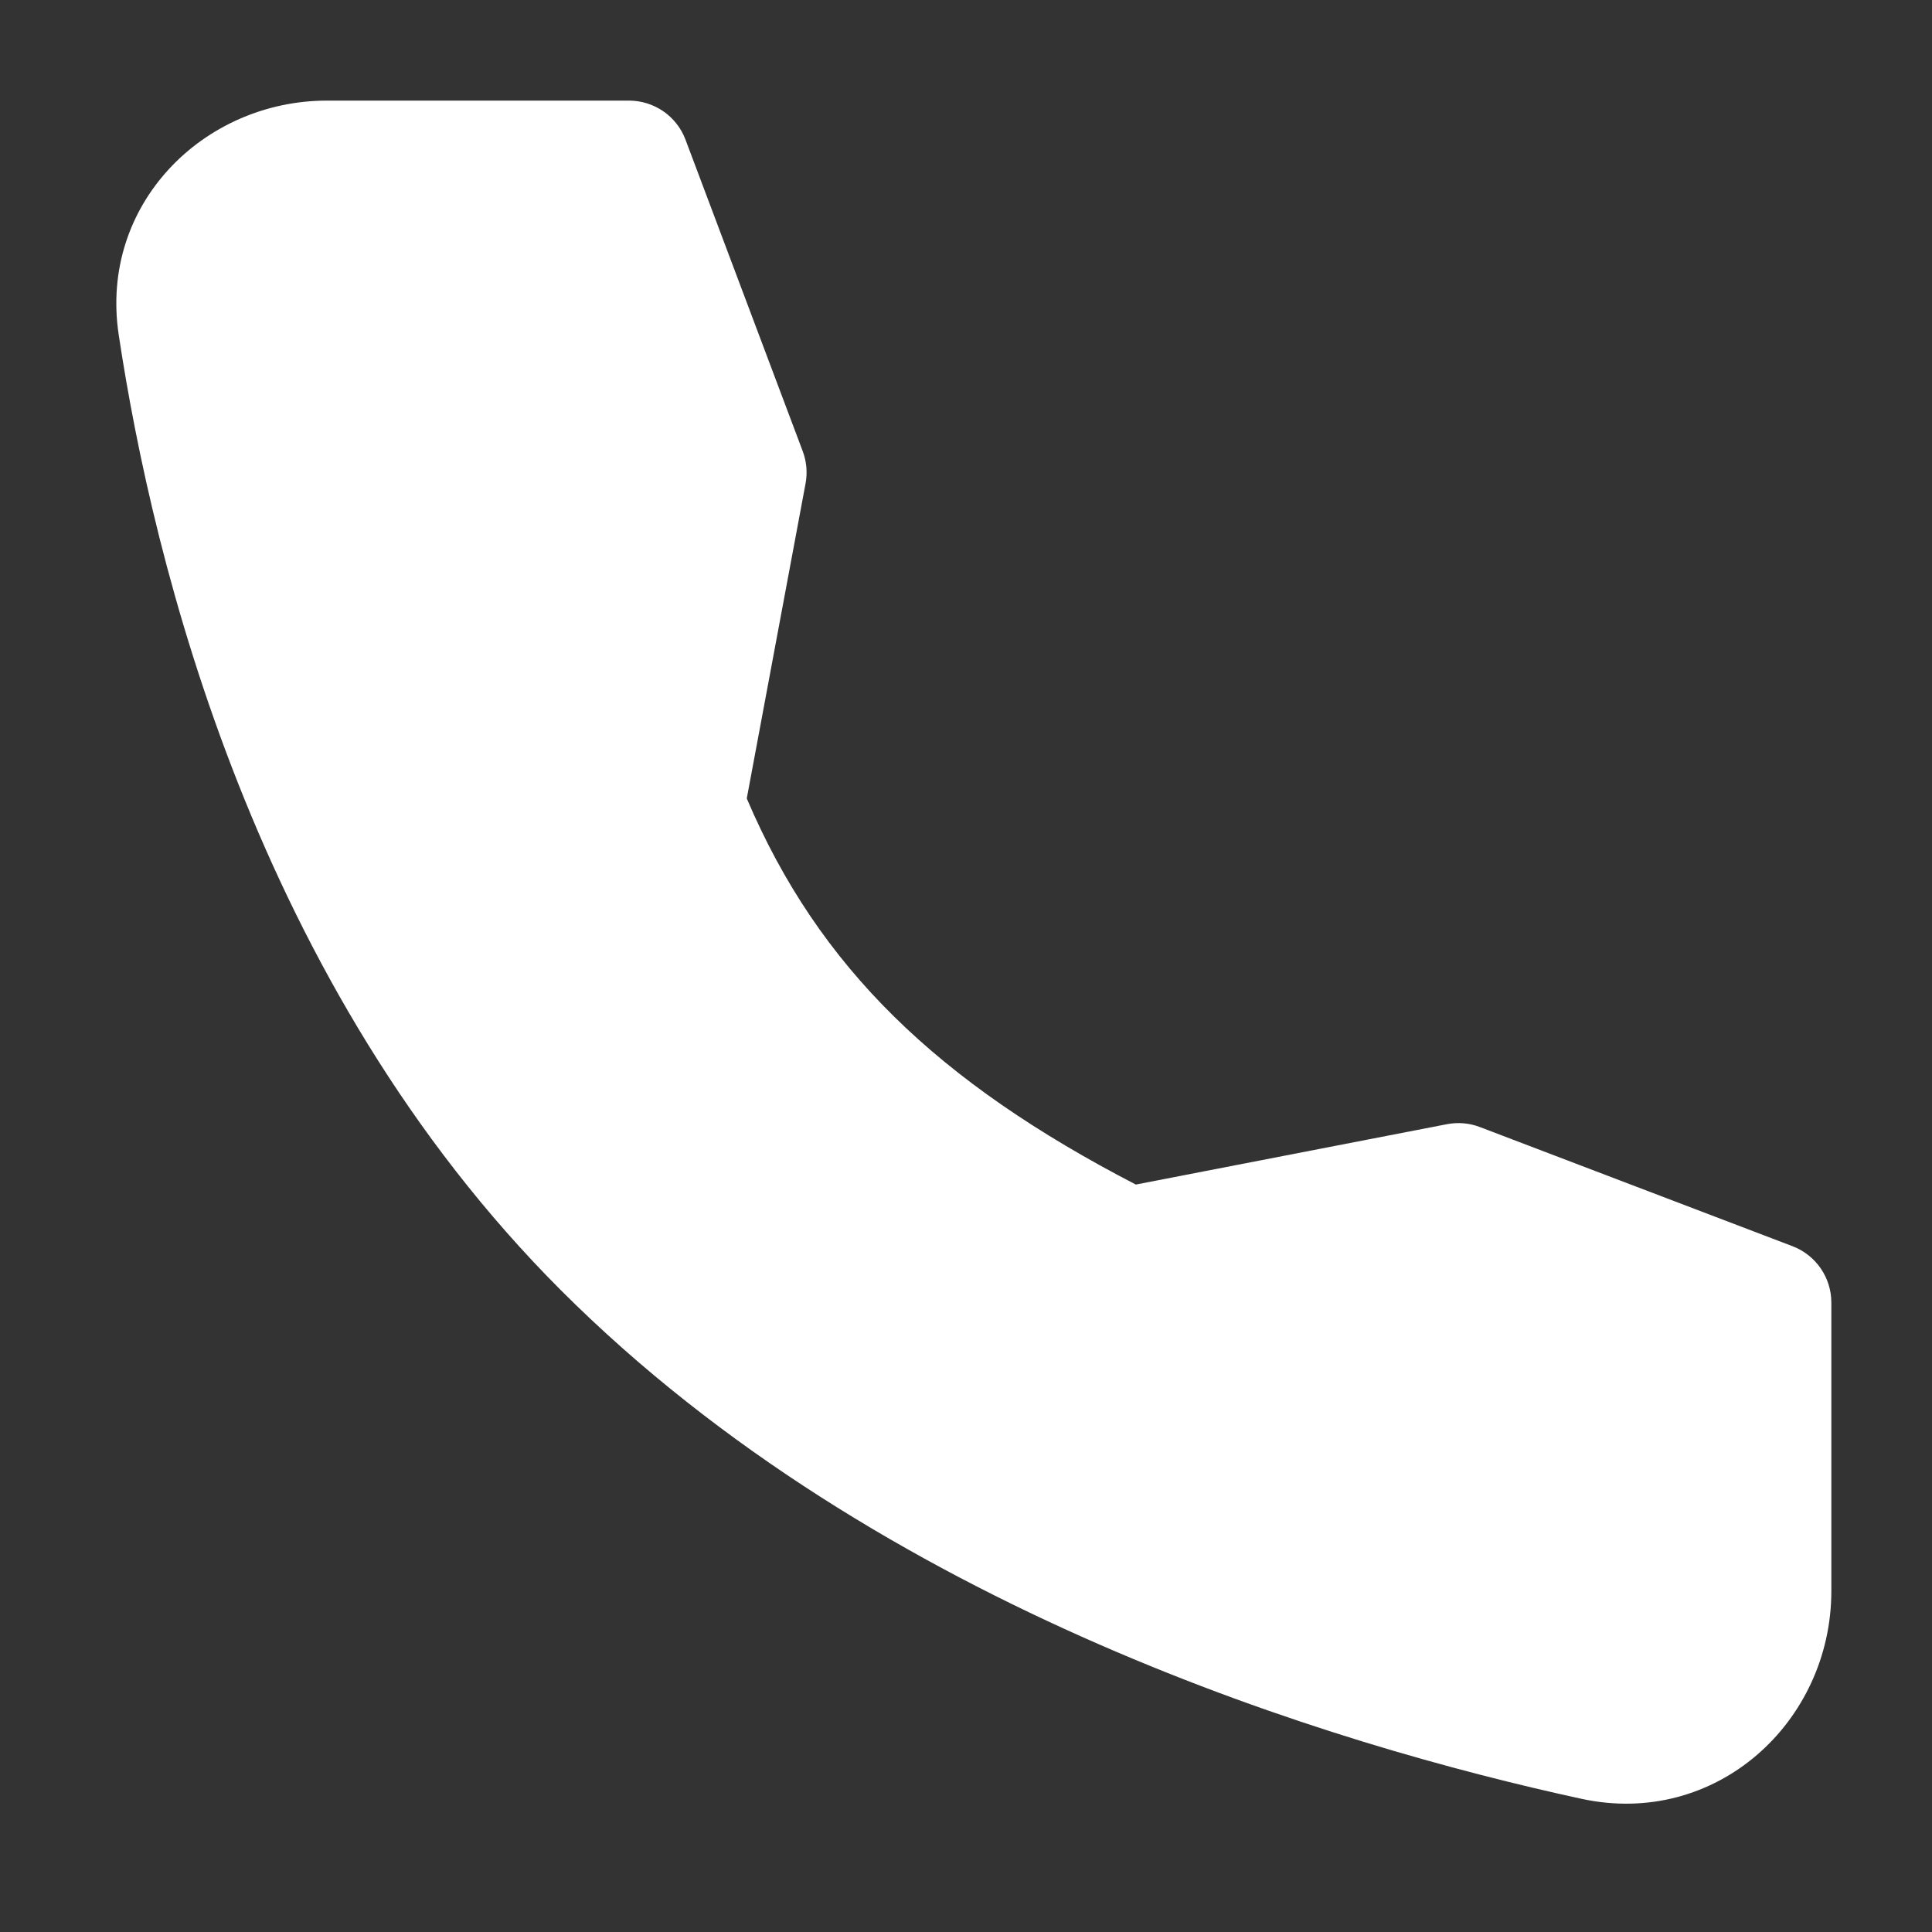 <svg width="40" height="40" viewBox="0 0 40 40" fill="none" xmlns="http://www.w3.org/2000/svg">
<rect x="0" y="0" width="40" height="40" fill="#333333" stroke="none"/>
<path fill-rule="evenodd" clip-rule="evenodd" d="M6.771 2.083H13.023C13.277 2.083 13.525 2.161 13.735 2.305C13.944 2.45 14.104 2.655 14.193 2.893L16.62 9.343C16.7 9.556 16.72 9.787 16.678 10.011L15.461 16.531C16.956 20.045 19.425 22.406 23.516 24.525L29.958 23.275C30.187 23.231 30.424 23.251 30.641 23.335L37.111 25.801C37.348 25.891 37.551 26.051 37.695 26.259C37.839 26.468 37.916 26.715 37.916 26.968V32.941C37.916 35.651 35.53 37.85 32.736 37.241C27.648 36.135 18.22 33.32 11.616 26.716C5.29 20.391 3.17 11.655 2.458 6.933C2.05 4.236 4.211 2.083 6.771 2.083Z" fill="white"/>
</svg>
